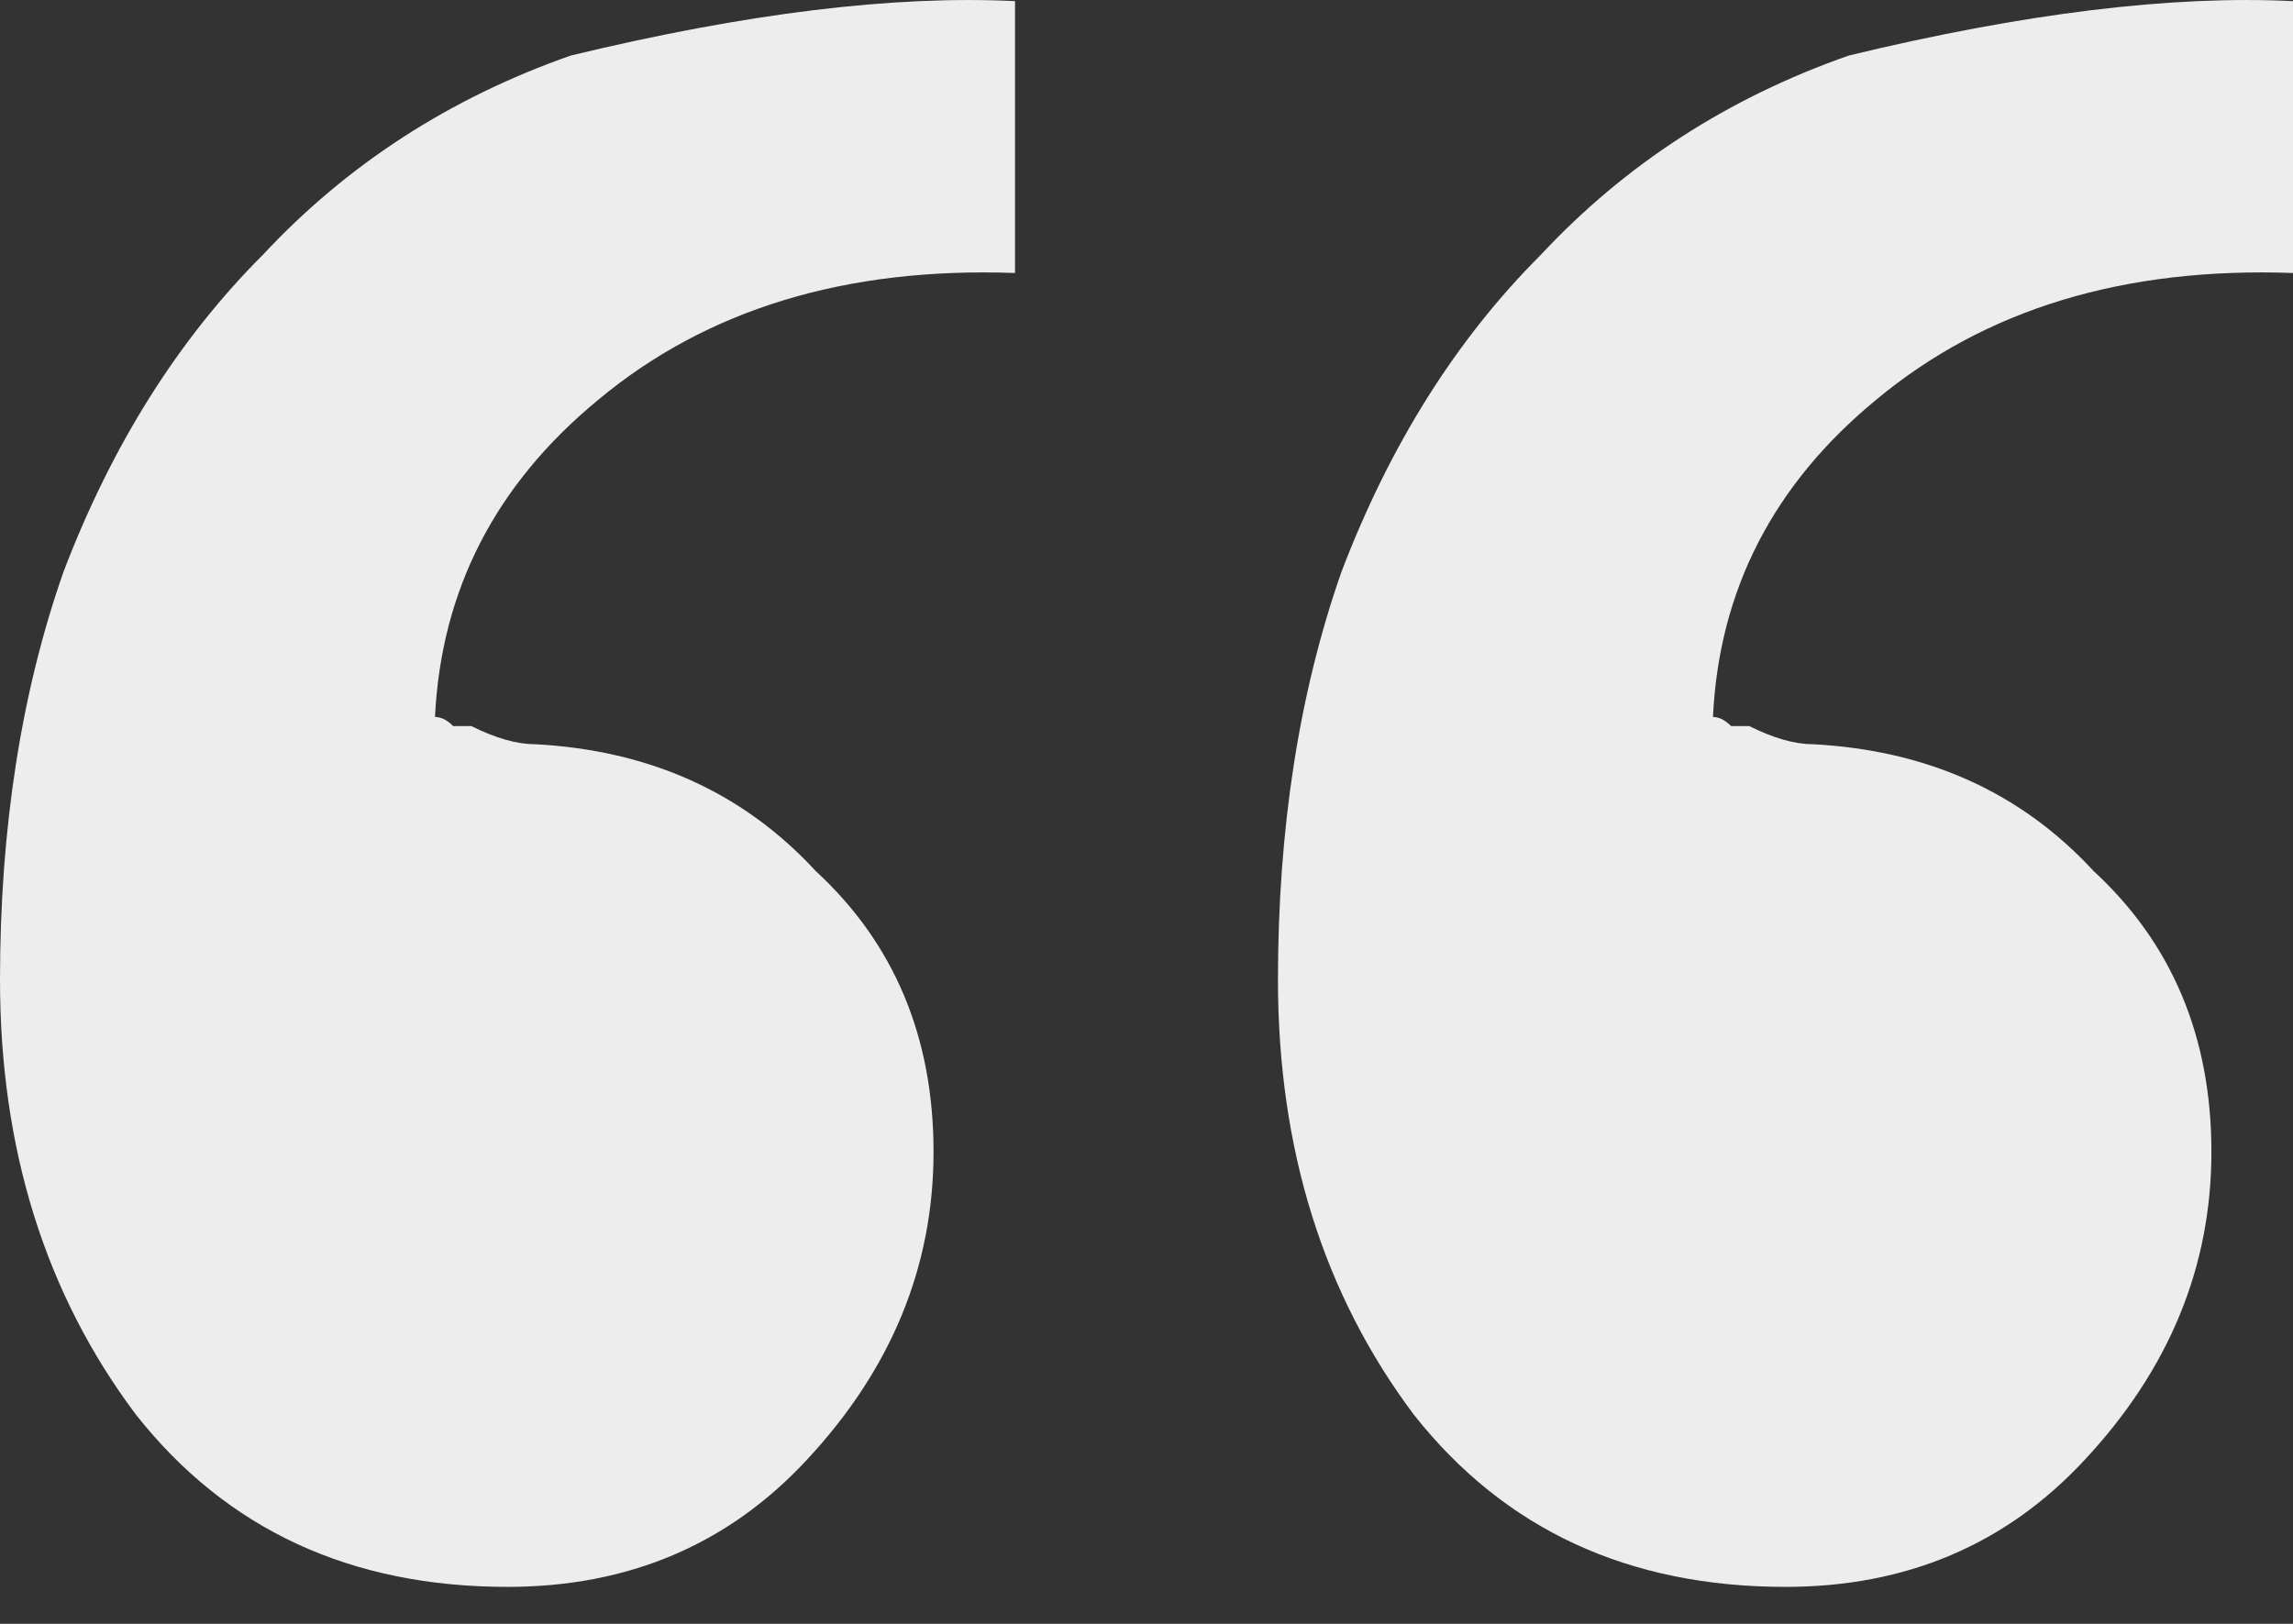 <svg width="24" height="17" viewBox="0 0 24 17" fill="none" xmlns="http://www.w3.org/2000/svg">
<rect x="0" y="0" width="24" height="17" fill="#333333" stroke="none"/>
<path d="M24 2.858C22.229 2.794 20.775 3.237 19.636 4.186C18.561 5.071 17.992 6.178 17.929 7.506C17.992 7.506 18.055 7.538 18.119 7.601C18.182 7.601 18.245 7.601 18.308 7.601C18.561 7.727 18.783 7.791 18.972 7.791C20.174 7.854 21.154 8.296 21.913 9.119C22.735 9.877 23.146 10.858 23.146 12.059C23.146 13.261 22.704 14.336 21.818 15.285C20.996 16.17 19.953 16.613 18.688 16.613C17.044 16.613 15.747 16.012 14.798 14.81C13.85 13.546 13.376 12.028 13.376 10.257C13.376 8.676 13.597 7.253 14.04 5.988C14.546 4.66 15.241 3.553 16.127 2.668C17.012 1.719 18.087 1.024 19.352 0.581C21.186 0.138 22.735 -0.051 24 0.012V2.858ZM10.624 2.858C8.854 2.794 7.399 3.237 6.261 4.186C5.186 5.071 4.617 6.178 4.553 7.506C4.617 7.506 4.68 7.538 4.743 7.601C4.806 7.601 4.87 7.601 4.933 7.601C5.186 7.727 5.407 7.791 5.597 7.791C6.798 7.854 7.779 8.296 8.538 9.119C9.36 9.877 9.771 10.858 9.771 12.059C9.771 13.261 9.328 14.336 8.443 15.285C7.621 16.17 6.577 16.613 5.312 16.613C3.668 16.613 2.372 16.012 1.423 14.81C0.474 13.546 0 12.028 0 10.257C0 8.676 0.221 7.253 0.664 5.988C1.17 4.66 1.866 3.553 2.751 2.668C3.636 1.719 4.711 1.024 5.976 0.581C7.81 0.138 9.36 -0.051 10.624 0.012V2.858Z" fill="#EDEDED"/>
</svg>
